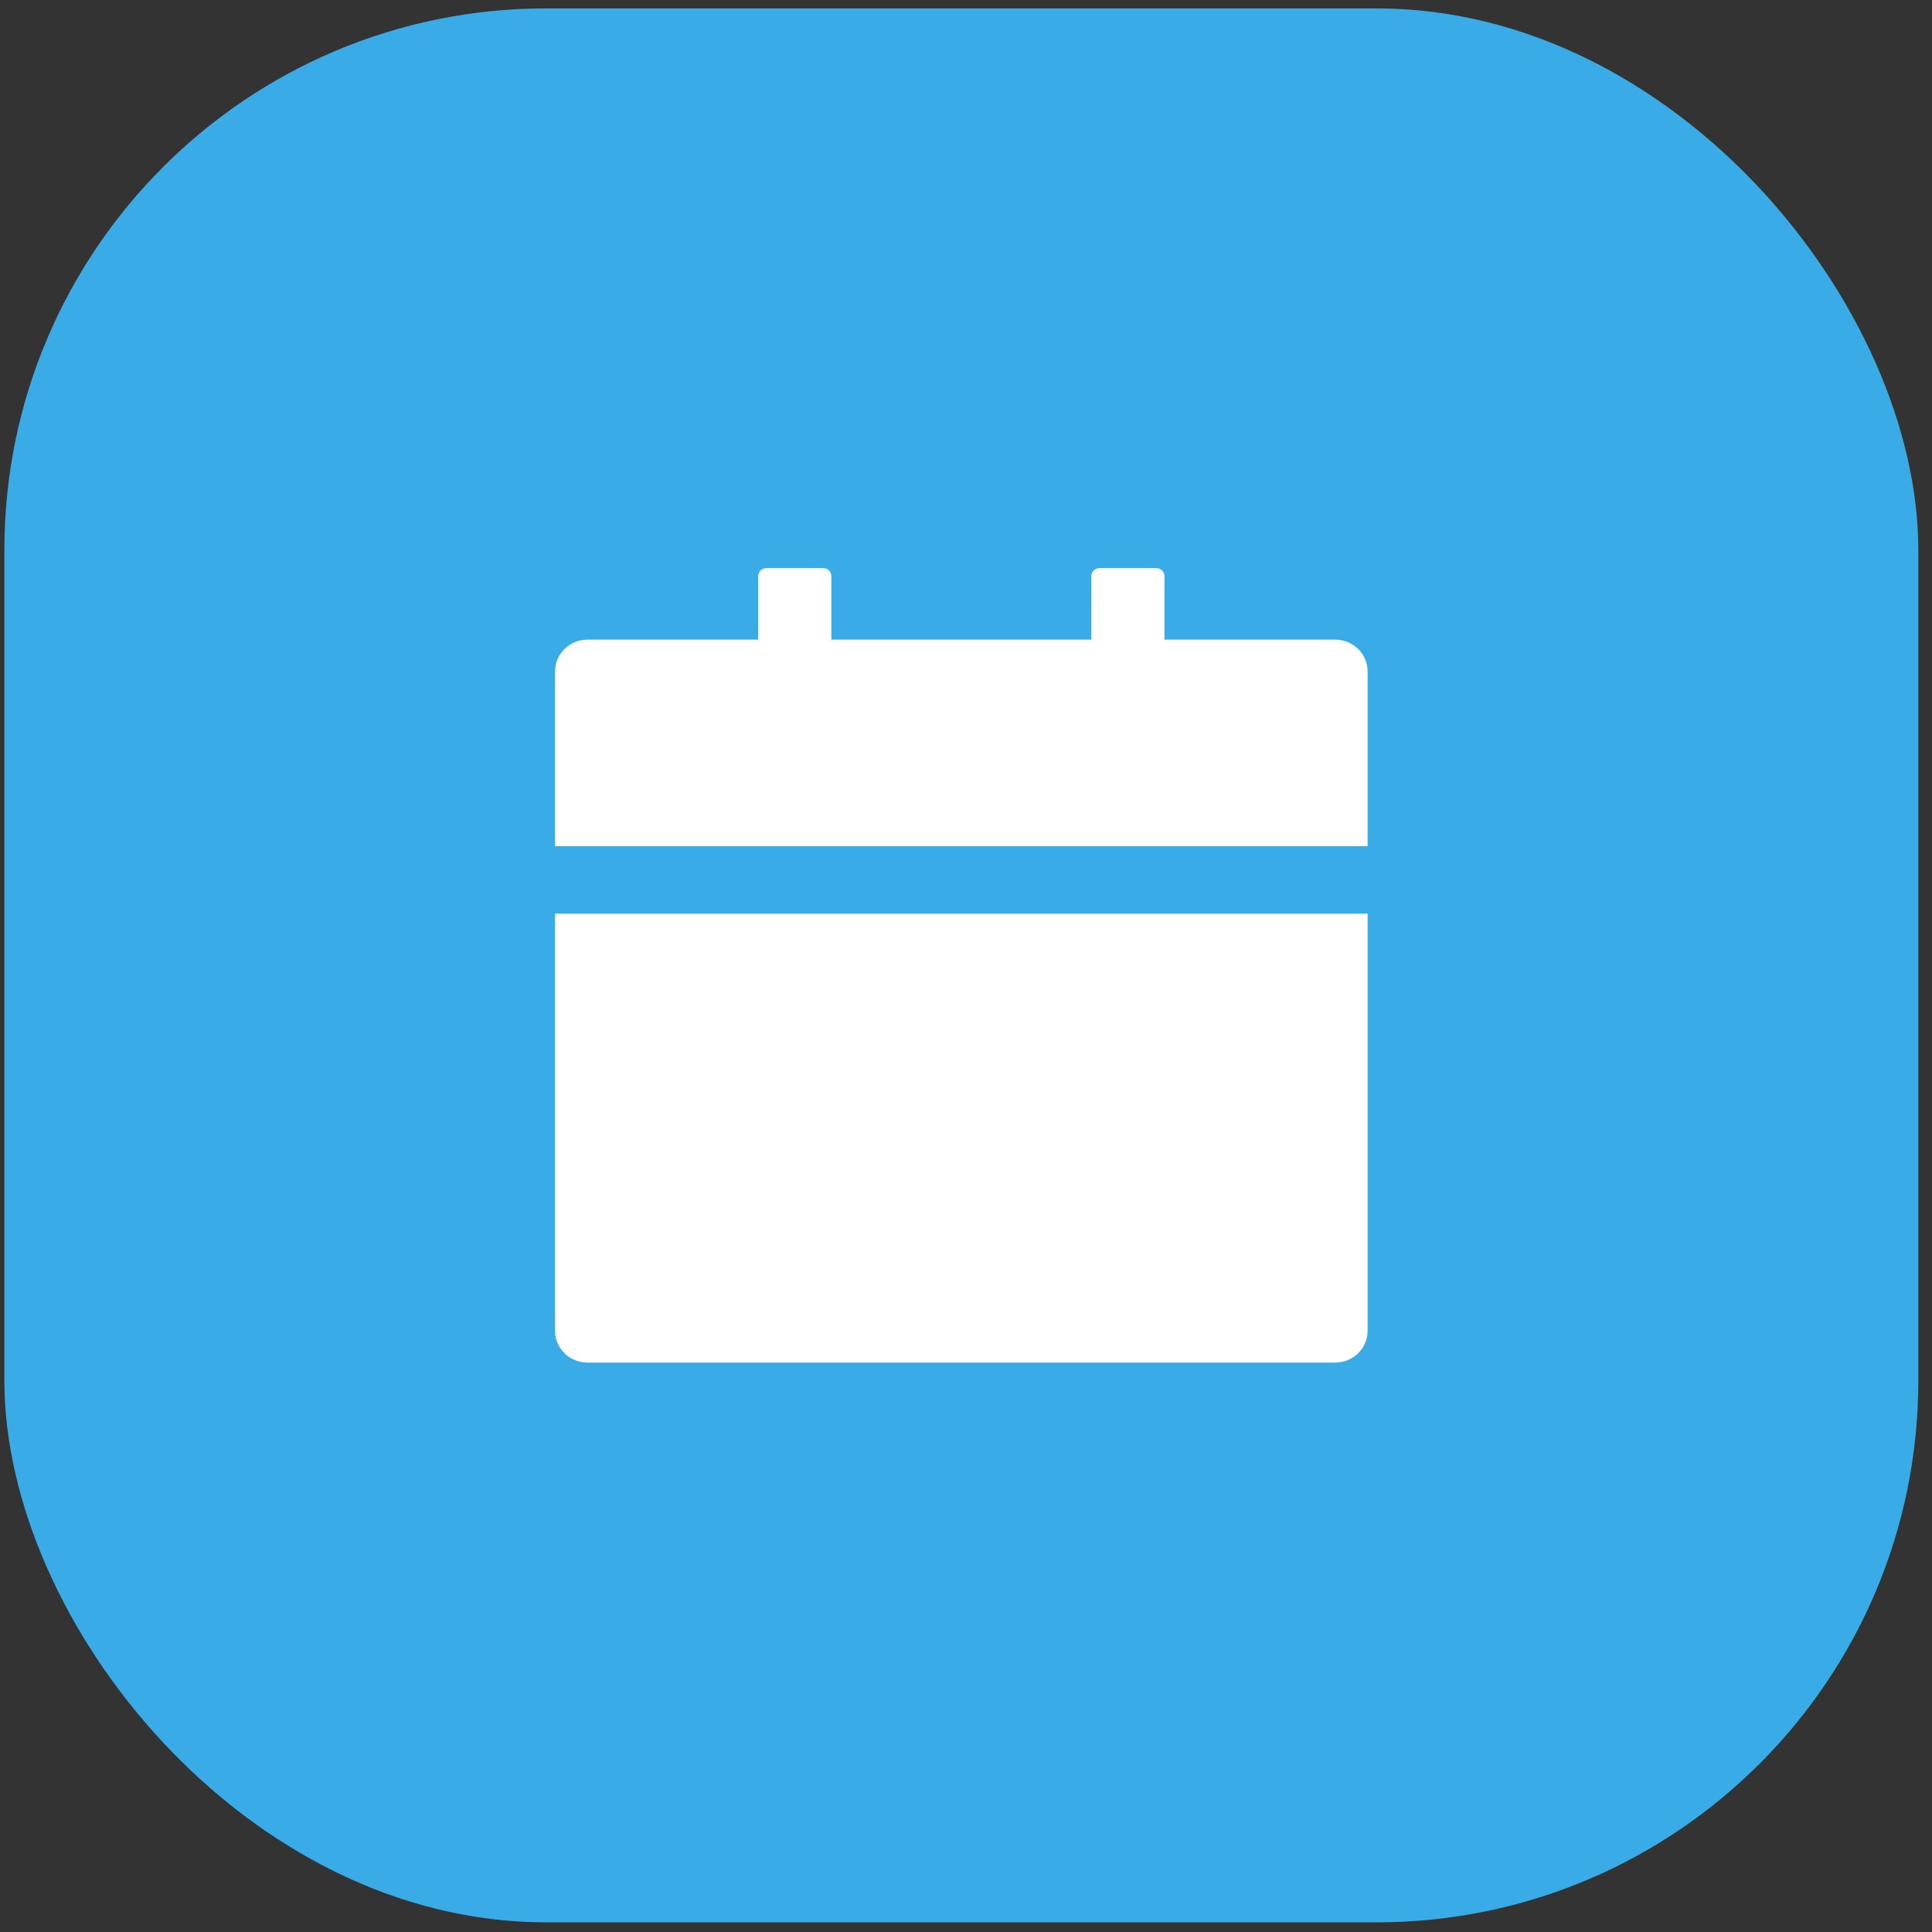 <svg width="107" height="107" viewBox="0 0 107 107" fill="none" xmlns="http://www.w3.org/2000/svg">
<rect x="0" y="0" width="107" height="107" fill="#333333" stroke="none"/>
<rect x="0.242" y="0.465" width="106" height="106" rx="30" fill="#39ACE7"/>
<g clip-path="url(#clip0_380_1901)">
<path d="M75.742 73.705C75.742 74.678 74.937 75.465 73.942 75.465H32.542C31.546 75.465 30.742 74.678 30.742 73.705V50.605H75.742V73.705ZM32.542 35.425H41.992V31.905C41.992 31.663 42.194 31.465 42.442 31.465H45.592C45.839 31.465 46.042 31.663 46.042 31.905V35.425H60.442V31.905C60.442 31.663 60.644 31.465 60.892 31.465H64.042C64.289 31.465 64.492 31.663 64.492 31.905V35.425H73.942C74.937 35.425 75.742 36.211 75.742 37.185V46.865H30.742V37.185C30.742 36.211 31.546 35.425 32.542 35.425Z" fill="white"/>
</g>
<defs>
<clipPath id="clip0_380_1901">
<rect width="45" height="44" fill="white" transform="matrix(-1 0 0 1 75.742 31.465)"/>
</clipPath>
</defs>
</svg>
